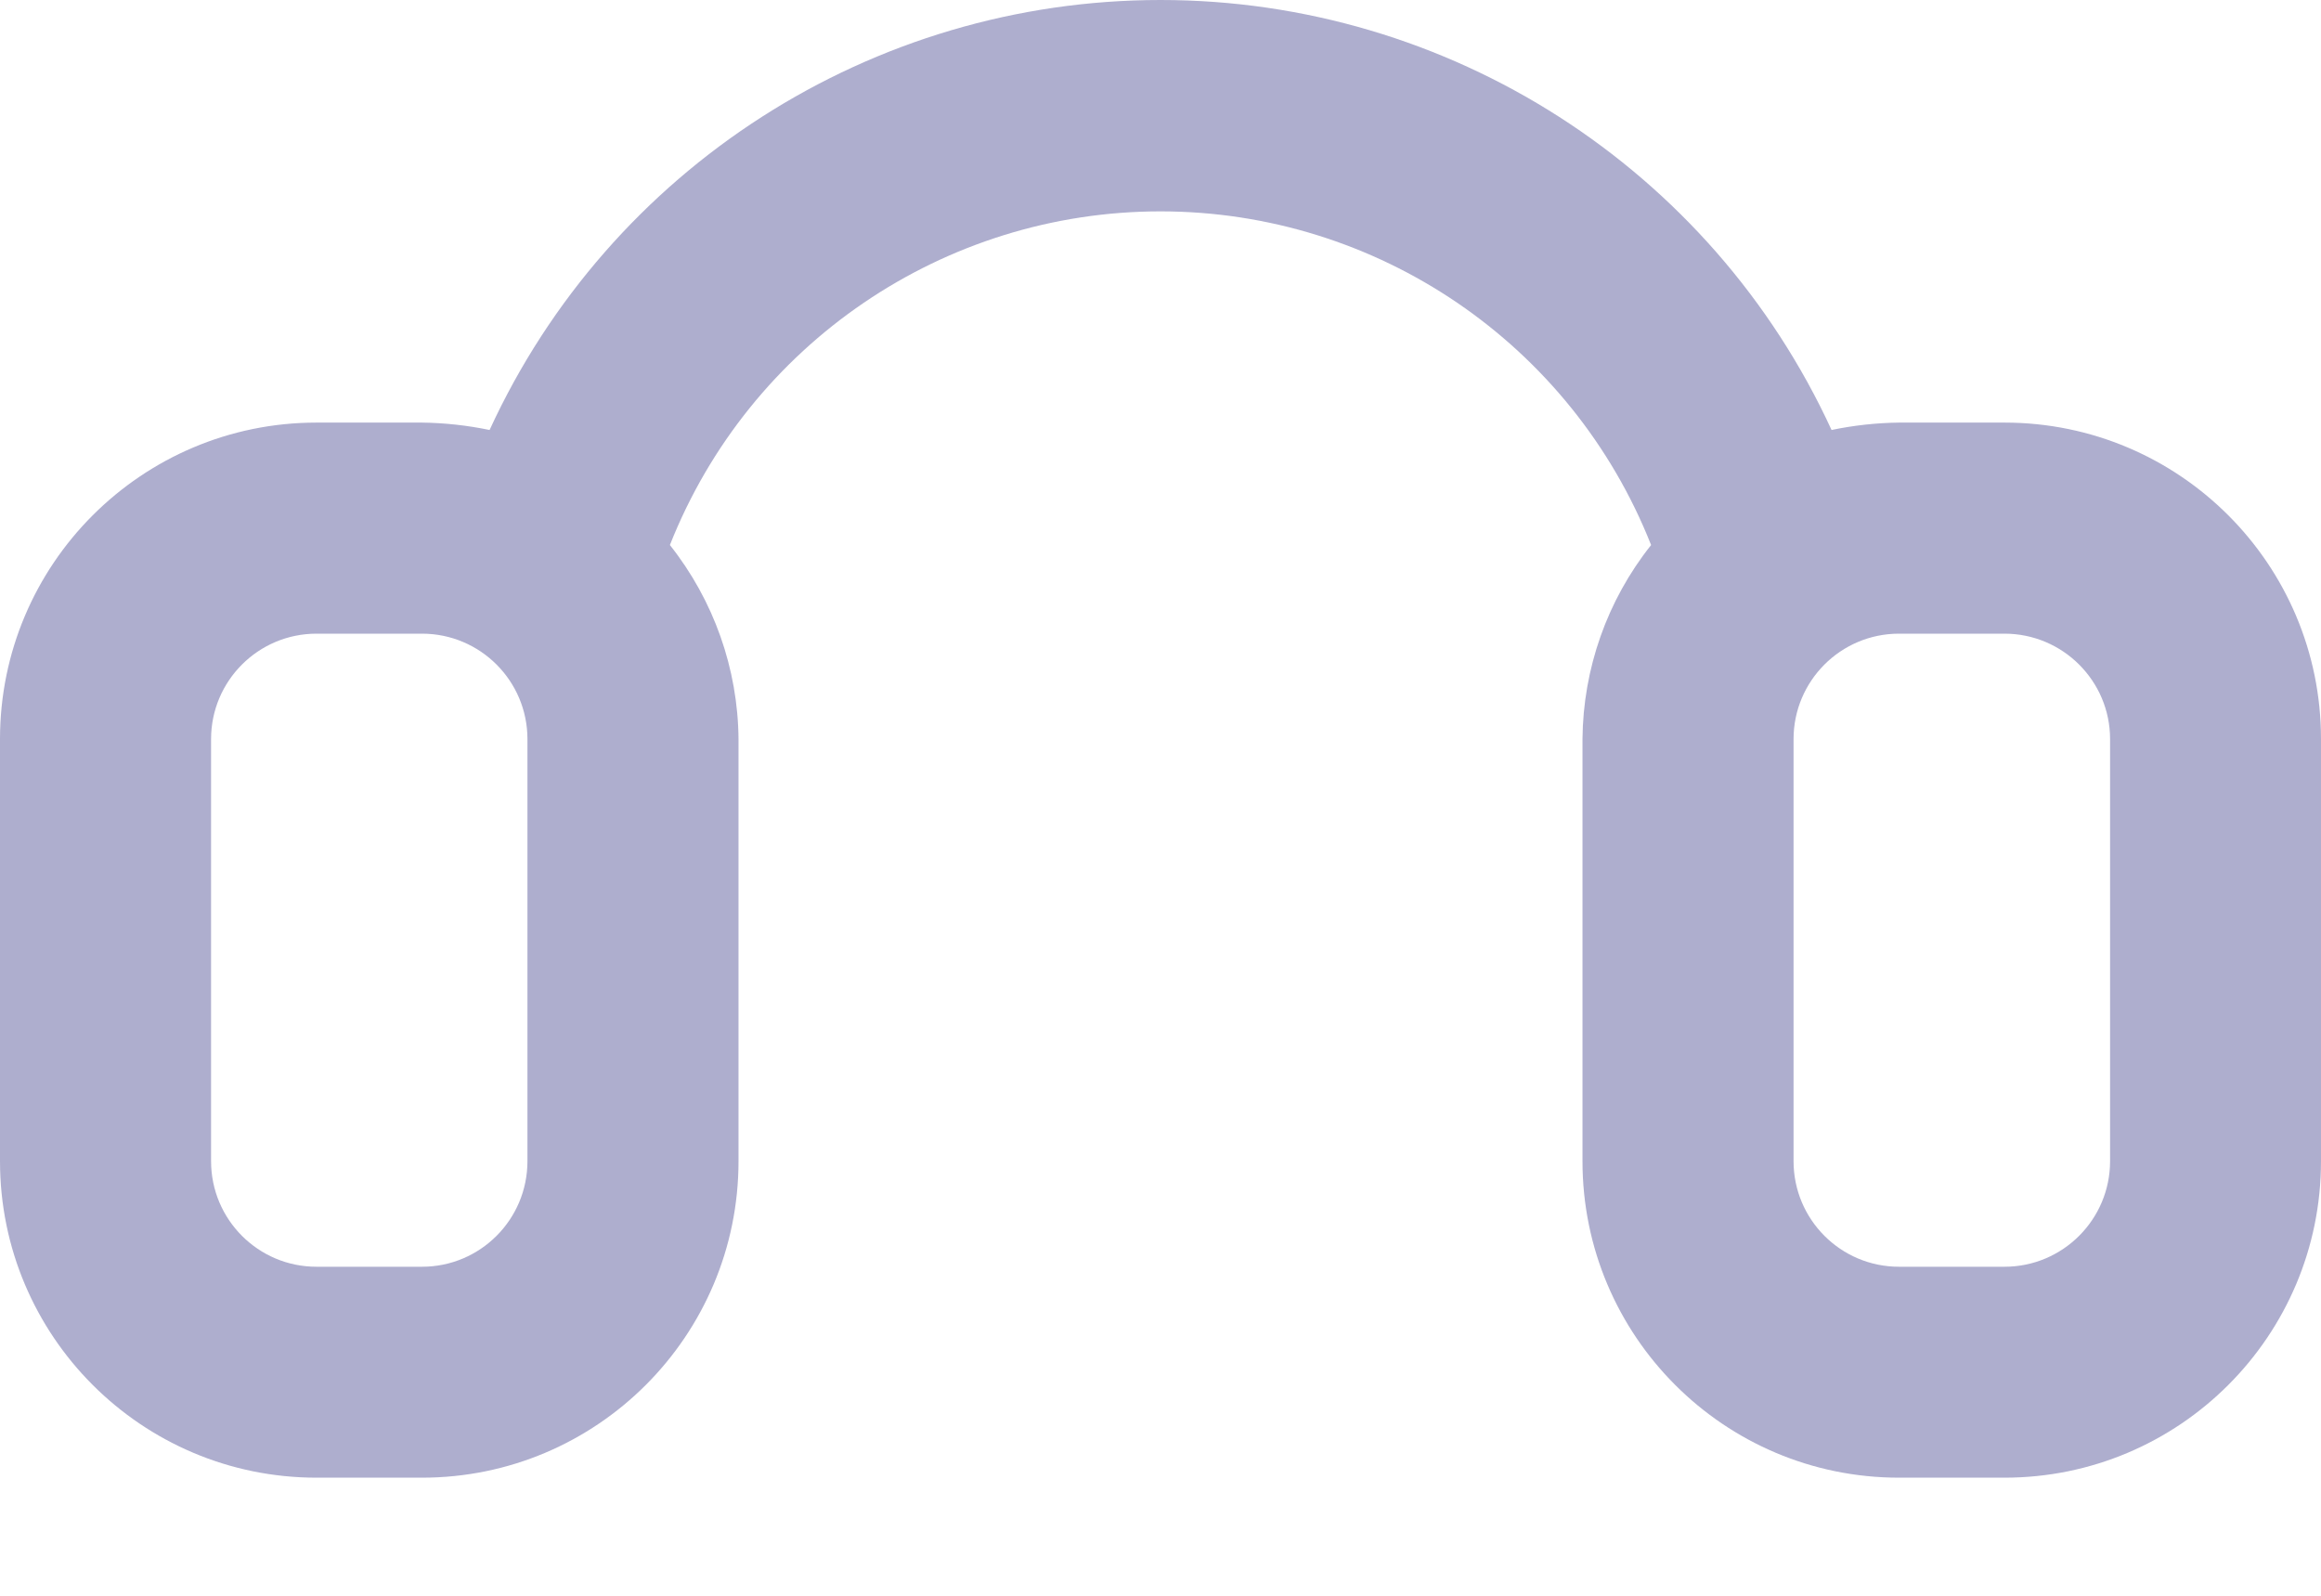 <svg width="16" height="11" viewBox="0 0 16 11" fill="none" xmlns="http://www.w3.org/2000/svg">
<path fill-rule="evenodd" clip-rule="evenodd" d="M13.818 2.913H13.091C12.934 2.915 12.779 2.932 12.626 2.964C11.795 1.158 9.988 0 8 0C6.012 0 4.205 1.158 3.375 2.964C3.221 2.932 3.066 2.915 2.909 2.913H2.182C0.977 2.913 0 3.89 0 5.095V8.004C0 9.209 0.977 10.186 2.182 10.186H2.909C4.114 10.186 5.091 9.209 5.091 8.004V5.095C5.087 4.609 4.92 4.138 4.618 3.757C5.167 2.369 6.508 1.457 8 1.457C9.492 1.457 10.833 2.369 11.382 3.757C11.079 4.138 10.913 4.609 10.909 5.095V8.004C10.909 9.209 11.886 10.186 13.091 10.186H13.818C15.023 10.186 16 9.209 16 8.004V5.095C16 3.89 15.023 2.913 13.818 2.913ZM3.636 8.004C3.636 8.406 3.311 8.732 2.909 8.732H2.182C1.78 8.732 1.455 8.406 1.455 8.004V5.095C1.455 4.694 1.78 4.368 2.182 4.368H2.909C3.311 4.368 3.636 4.694 3.636 5.095V8.004ZM13.818 8.732C14.22 8.732 14.546 8.406 14.546 8.004V5.095C14.546 4.694 14.22 4.368 13.818 4.368H13.091C12.689 4.368 12.364 4.694 12.364 5.095V8.004C12.364 8.406 12.689 8.732 13.091 8.732H13.818Z" fill="#AEAECE"/>
</svg>
